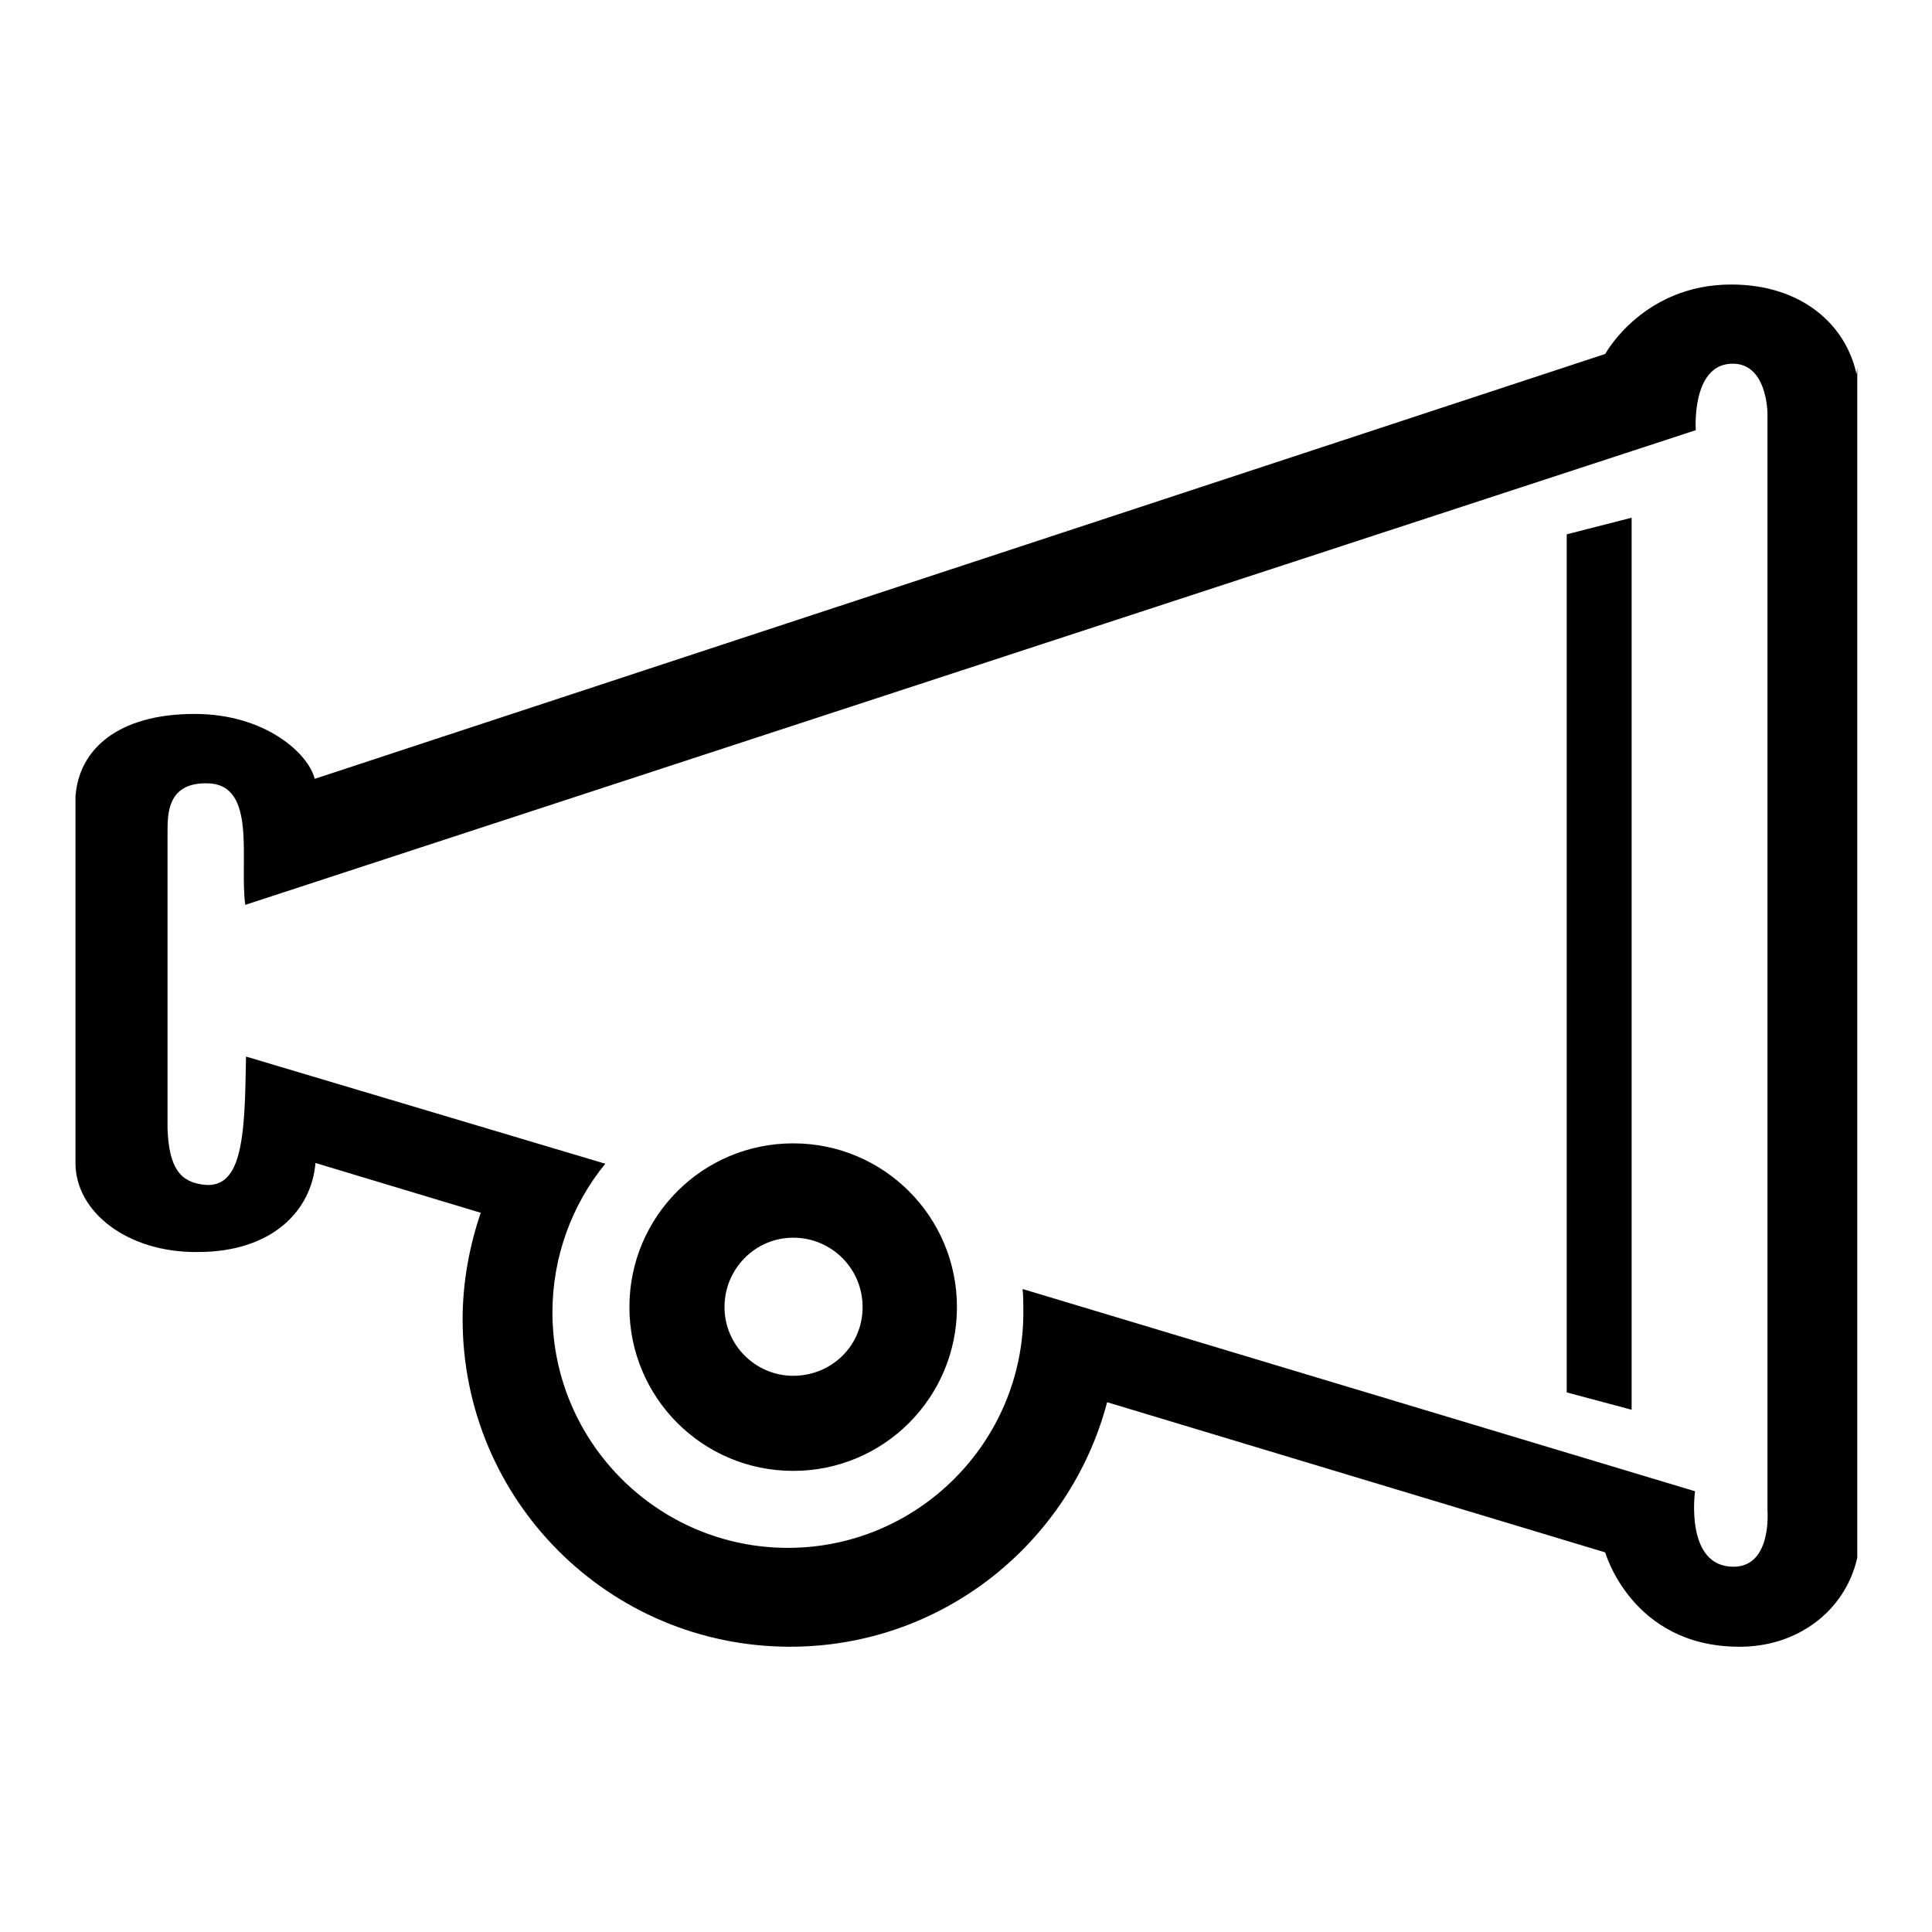 <?xml version="1.0" encoding="utf-8"?>
<!-- Svg Vector Icons : http://www.onlinewebfonts.com/icon -->
<!DOCTYPE svg PUBLIC "-//W3C//DTD SVG 1.1//EN" "http://www.w3.org/Graphics/SVG/1.1/DTD/svg11.dtd">
<svg version="1.1" xmlns="http://www.w3.org/2000/svg" xmlns:xlink="http://www.w3.org/1999/xlink" x="0px" y="0px" viewBox="0 0 256 256" enable-background="new 0 0 256 256" xml:space="preserve">
<g><g><path fill="#000000" d="M207.6,70.8l8.6-2.2v118.2l-8.6-2.3V70.8L207.6,70.8z M246,49.6c-1.4-6.6-7.3-11.9-16.6-11.9c-11.7,0-16.7,9.2-16.7,9.2L41.7,103.2c-0.8-3.3-6.5-8.6-15.9-8.6c-10.3,0-15.4,4.8-15.8,11v48.5c0,6.5,6.9,11.9,16.2,11.8c10,0,15.1-5.6,15.6-11.8l21.9,6.6c-1.5,4.4-2.4,9.2-2.4,14.1c0,24,19.4,43.4,43.4,43.4c20.2,0,37.1-13.8,42-32.4l66,19.9c0,0,3.5,12.4,17.6,12.5c7.8,0.1,14.2-4.7,15.8-11.8V48.7L246,49.6L246,49.6z M229.7,207.6c-6.5,0-5.1-10-5.1-10l-89.1-26.8c0.1,1,0.1,2,0.1,3.1c0,17.2-14,31.2-31.2,31.2c-17.2,0-31.2-14-31.2-31.2c0-7.4,2.6-14.3,7-19.7L32.6,140c-0.1,4.8-0.1,9.9-1.1,13.3c-0.7,2.4-2,3.9-4.3,3.7c-3.3-0.3-4.8-2.2-5-7.4v-39.4c0-2.4,0-6.6,5.4-6.4c6.5,0.2,4.1,10.3,4.9,16.1L224.7,57c0,0-0.6-8.5,4.6-8.8c4.9-0.3,4.9,6.6,4.9,6.6v145.4C234.2,200.2,234.8,207.6,229.7,207.6L229.7,207.6z M105.1,151.5c-12,0-21.7,9.7-21.7,21.7c0,12,9.7,21.7,21.7,21.7s21.7-9.7,21.7-21.7C126.8,161.2,117.1,151.5,105.1,151.5z M105.1,182.3c-5,0-9.1-4.1-9.1-9.1c0-5.1,4.1-9.2,9.1-9.2c5.1,0,9.2,4.1,9.2,9.2C114.3,178.3,110.2,182.3,105.1,182.3z"/></g></g>
</svg>